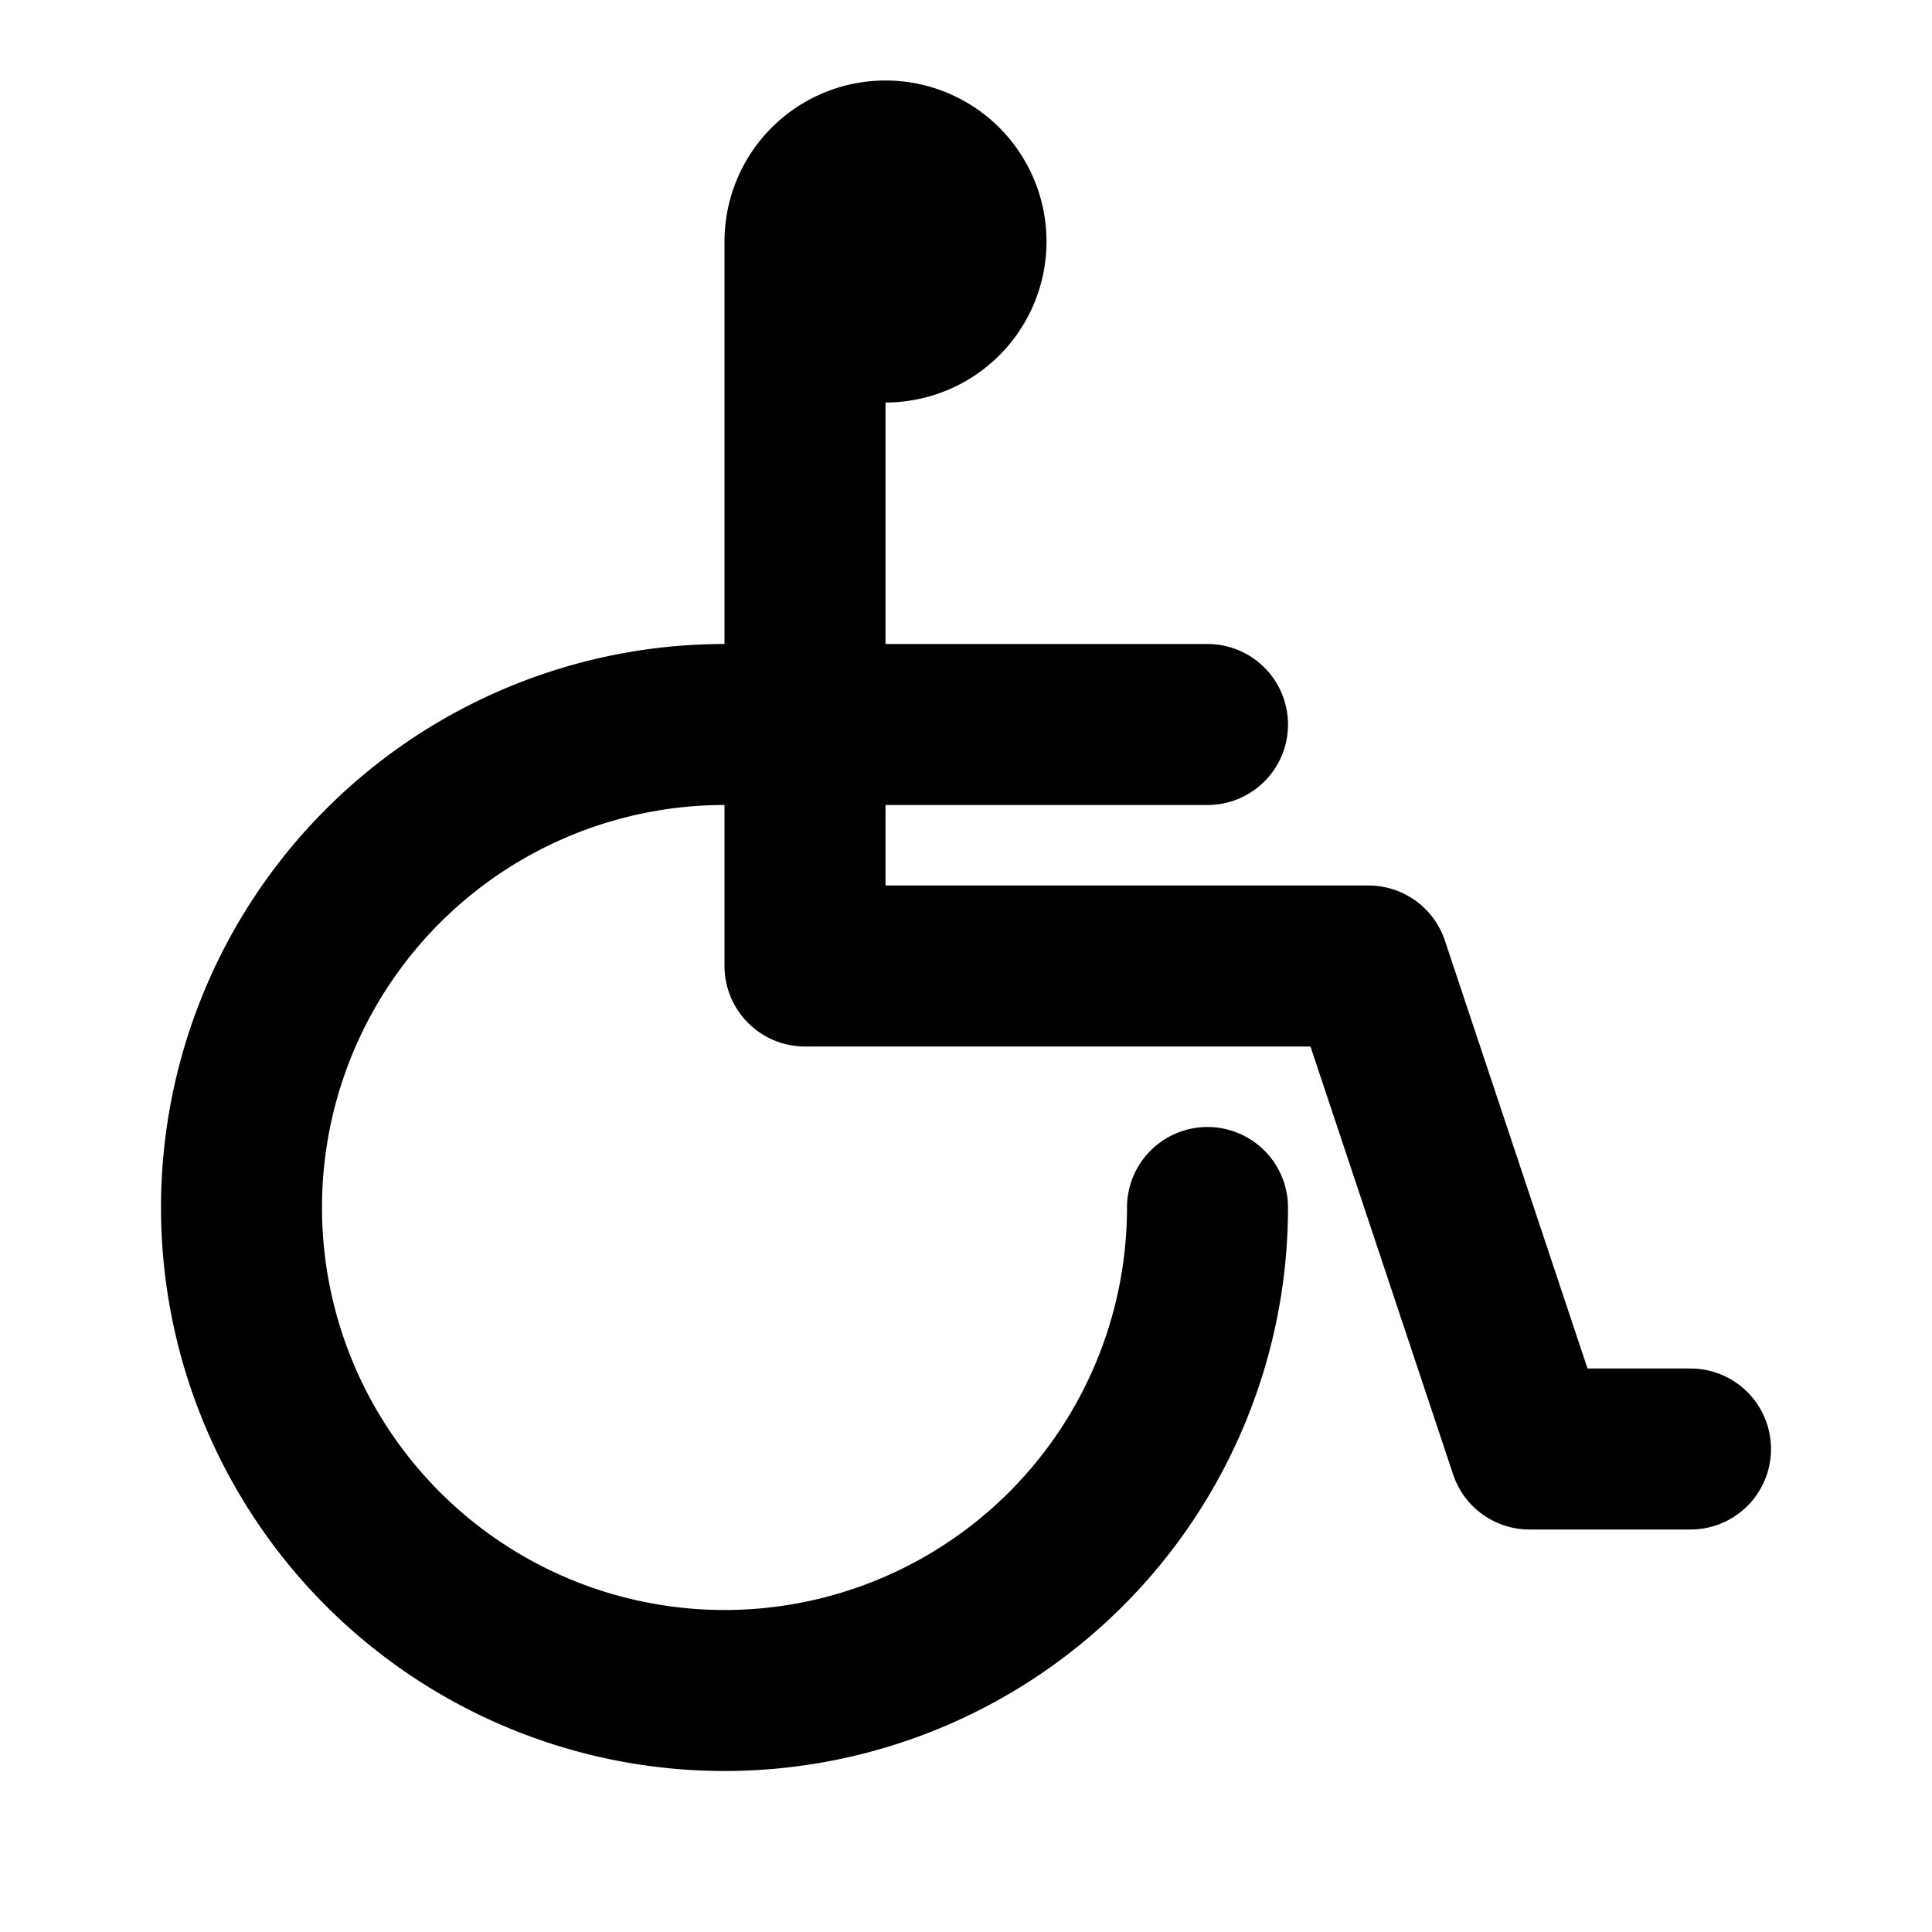<?xml version="1.0" encoding="iso-8859-1"?>
<!-- Generator: www.svgicons.com -->
<svg xmlns="http://www.w3.org/2000/svg" width="800" height="800" viewBox="0 0 24 24">
<path fill="none" stroke="currentColor" stroke-linecap="round" stroke-linejoin="round" stroke-width="2" d="M10 3v9h7l2 6h2m-6-9H9a6 6 0 1 0 6 6M11 4a1 1 0 1 0 0-2a1 1 0 0 0 0 2"/>
</svg>